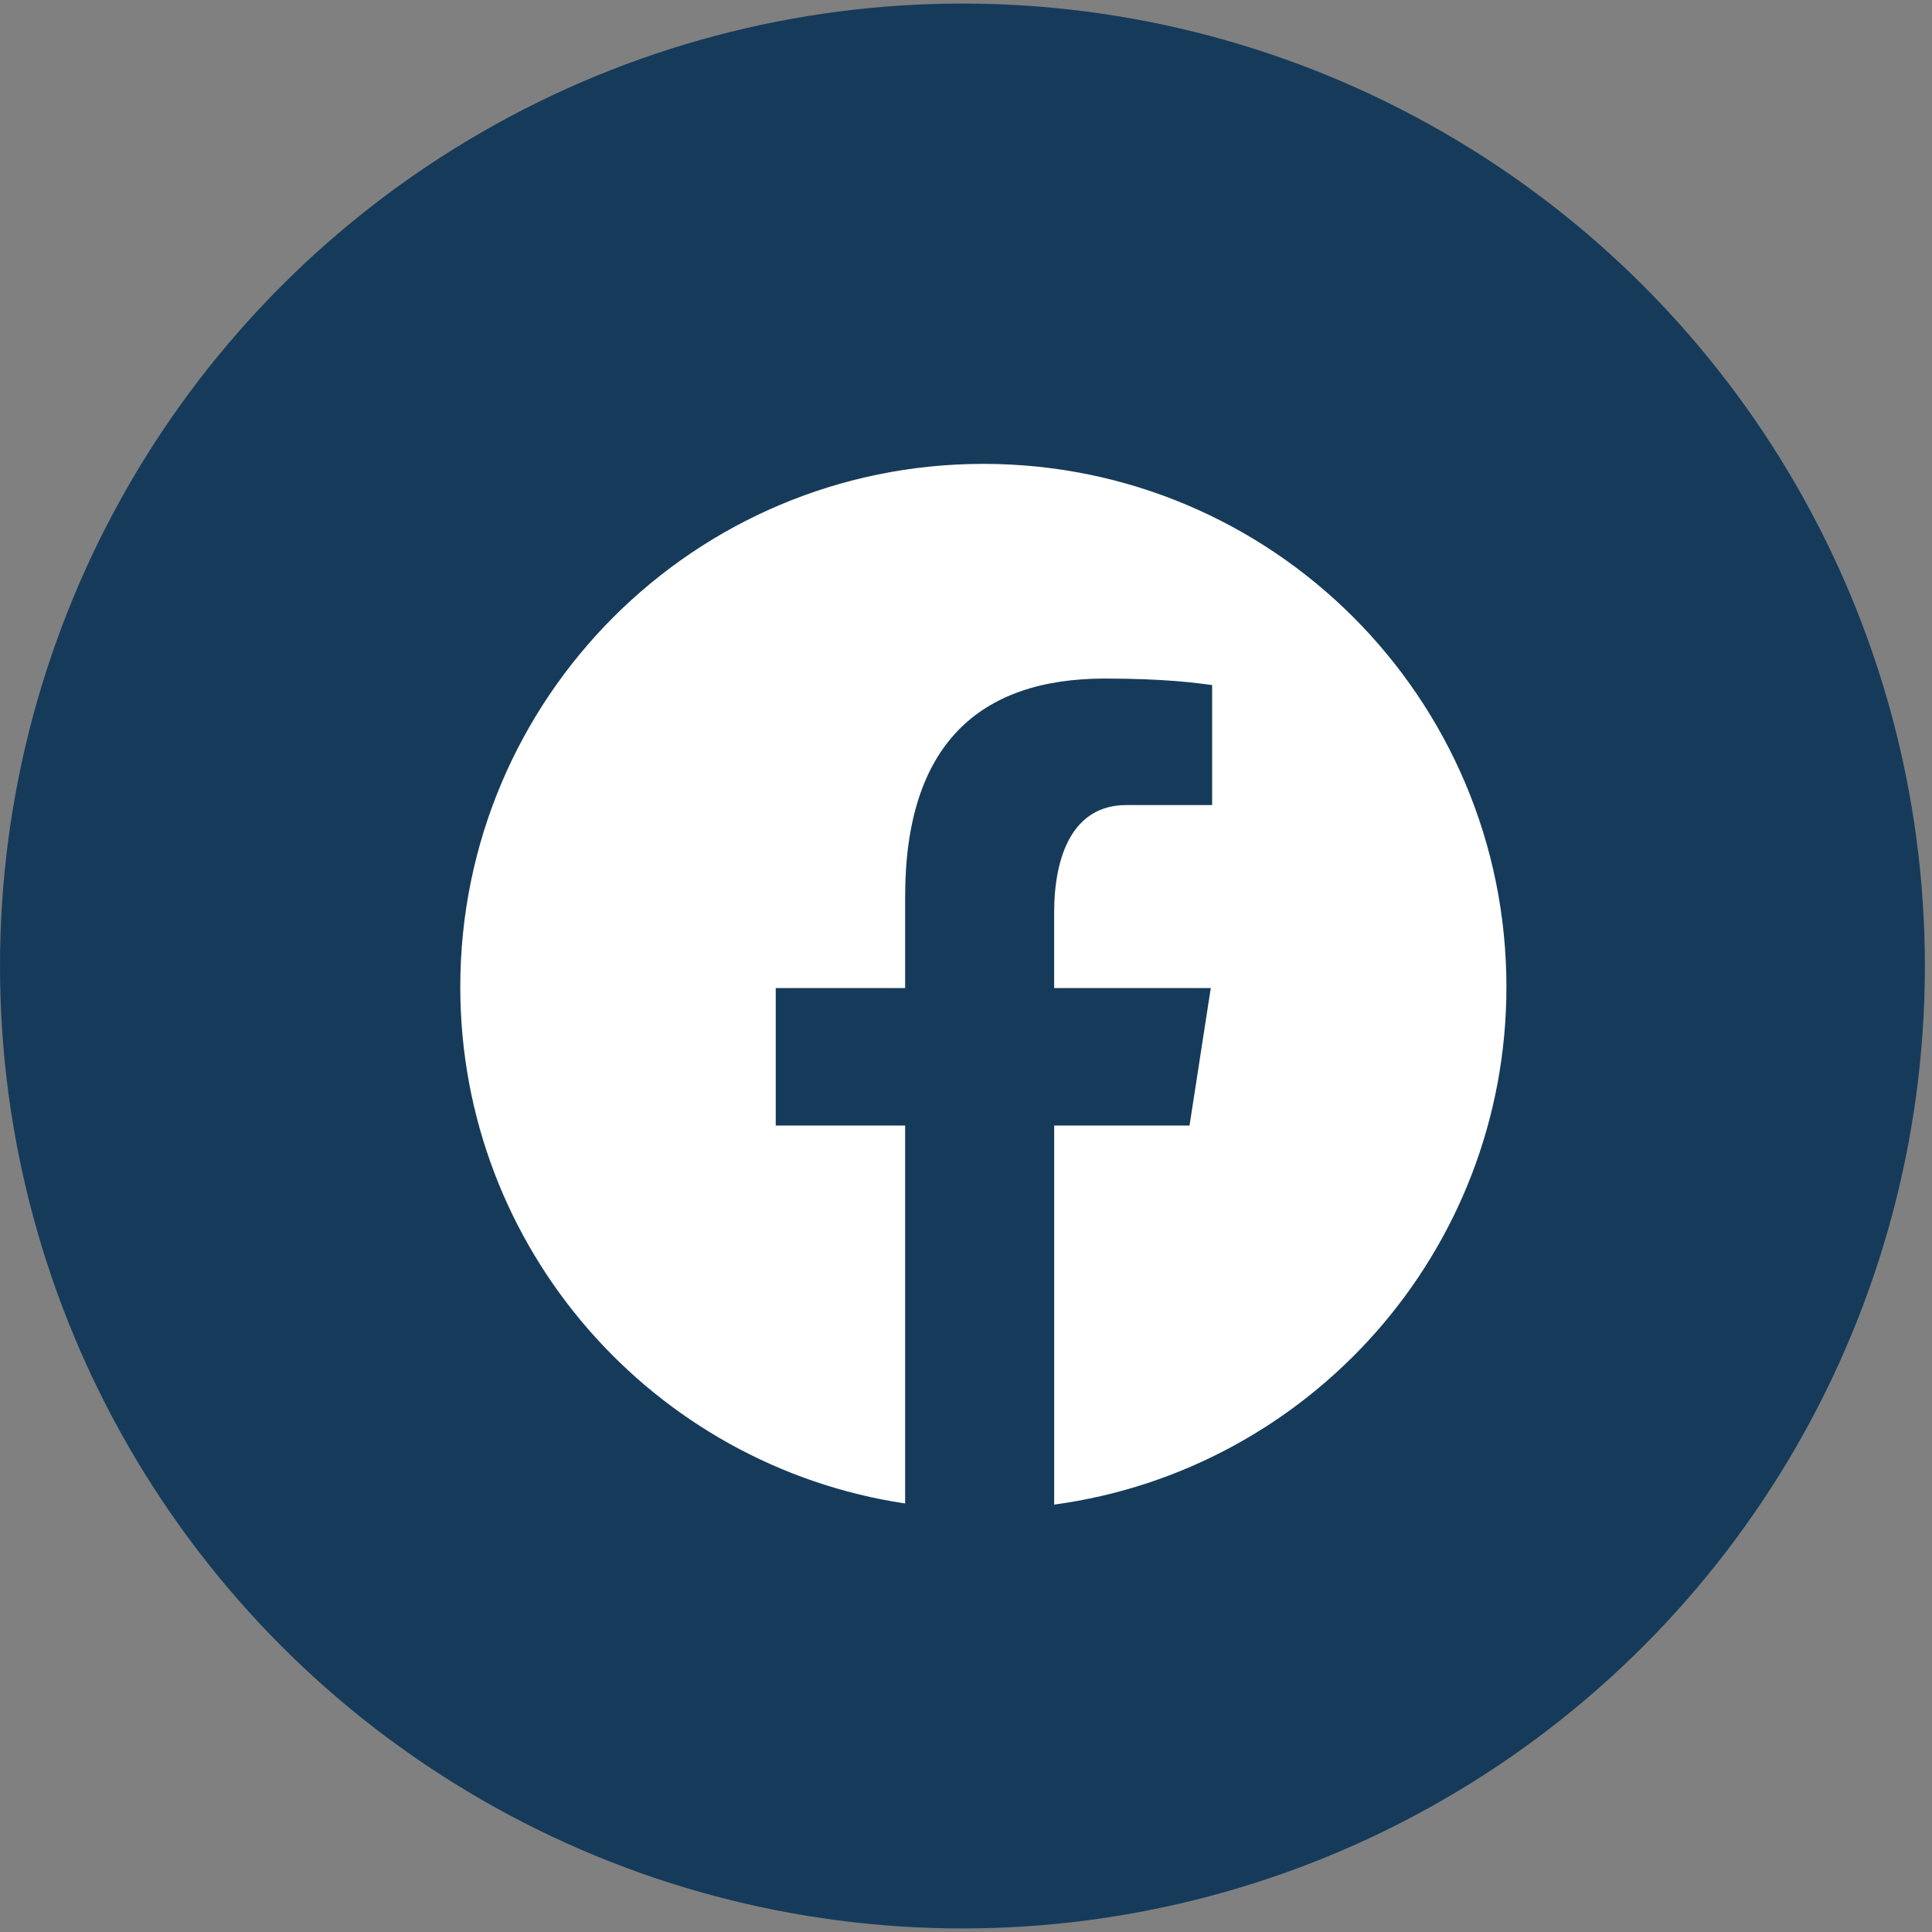 <svg width="50" height="50" viewBox="0 0 50 50" fill="none" xmlns="http://www.w3.org/2000/svg">
<rect x="0" y="0" width="50" height="50" fill="#808080" stroke="none"/>
<circle cx="24.908" cy="25" r="24.908" fill="#163B5A"/>
<path d="M25.449 12.005C17.973 12.005 11.912 18.065 11.912 25.541C11.912 32.328 16.912 37.932 23.425 38.91V29.129H20.076V25.57H23.425V23.202C23.425 19.282 25.335 17.561 28.594 17.561C30.155 17.561 30.979 17.677 31.37 17.729V20.835H29.148C27.764 20.835 27.281 22.146 27.281 23.625V25.57H31.335L30.785 29.129H27.282V38.939C33.889 38.044 38.986 32.394 38.986 25.541C38.986 18.065 32.926 12.005 25.449 12.005Z" fill="white"/>
</svg>
